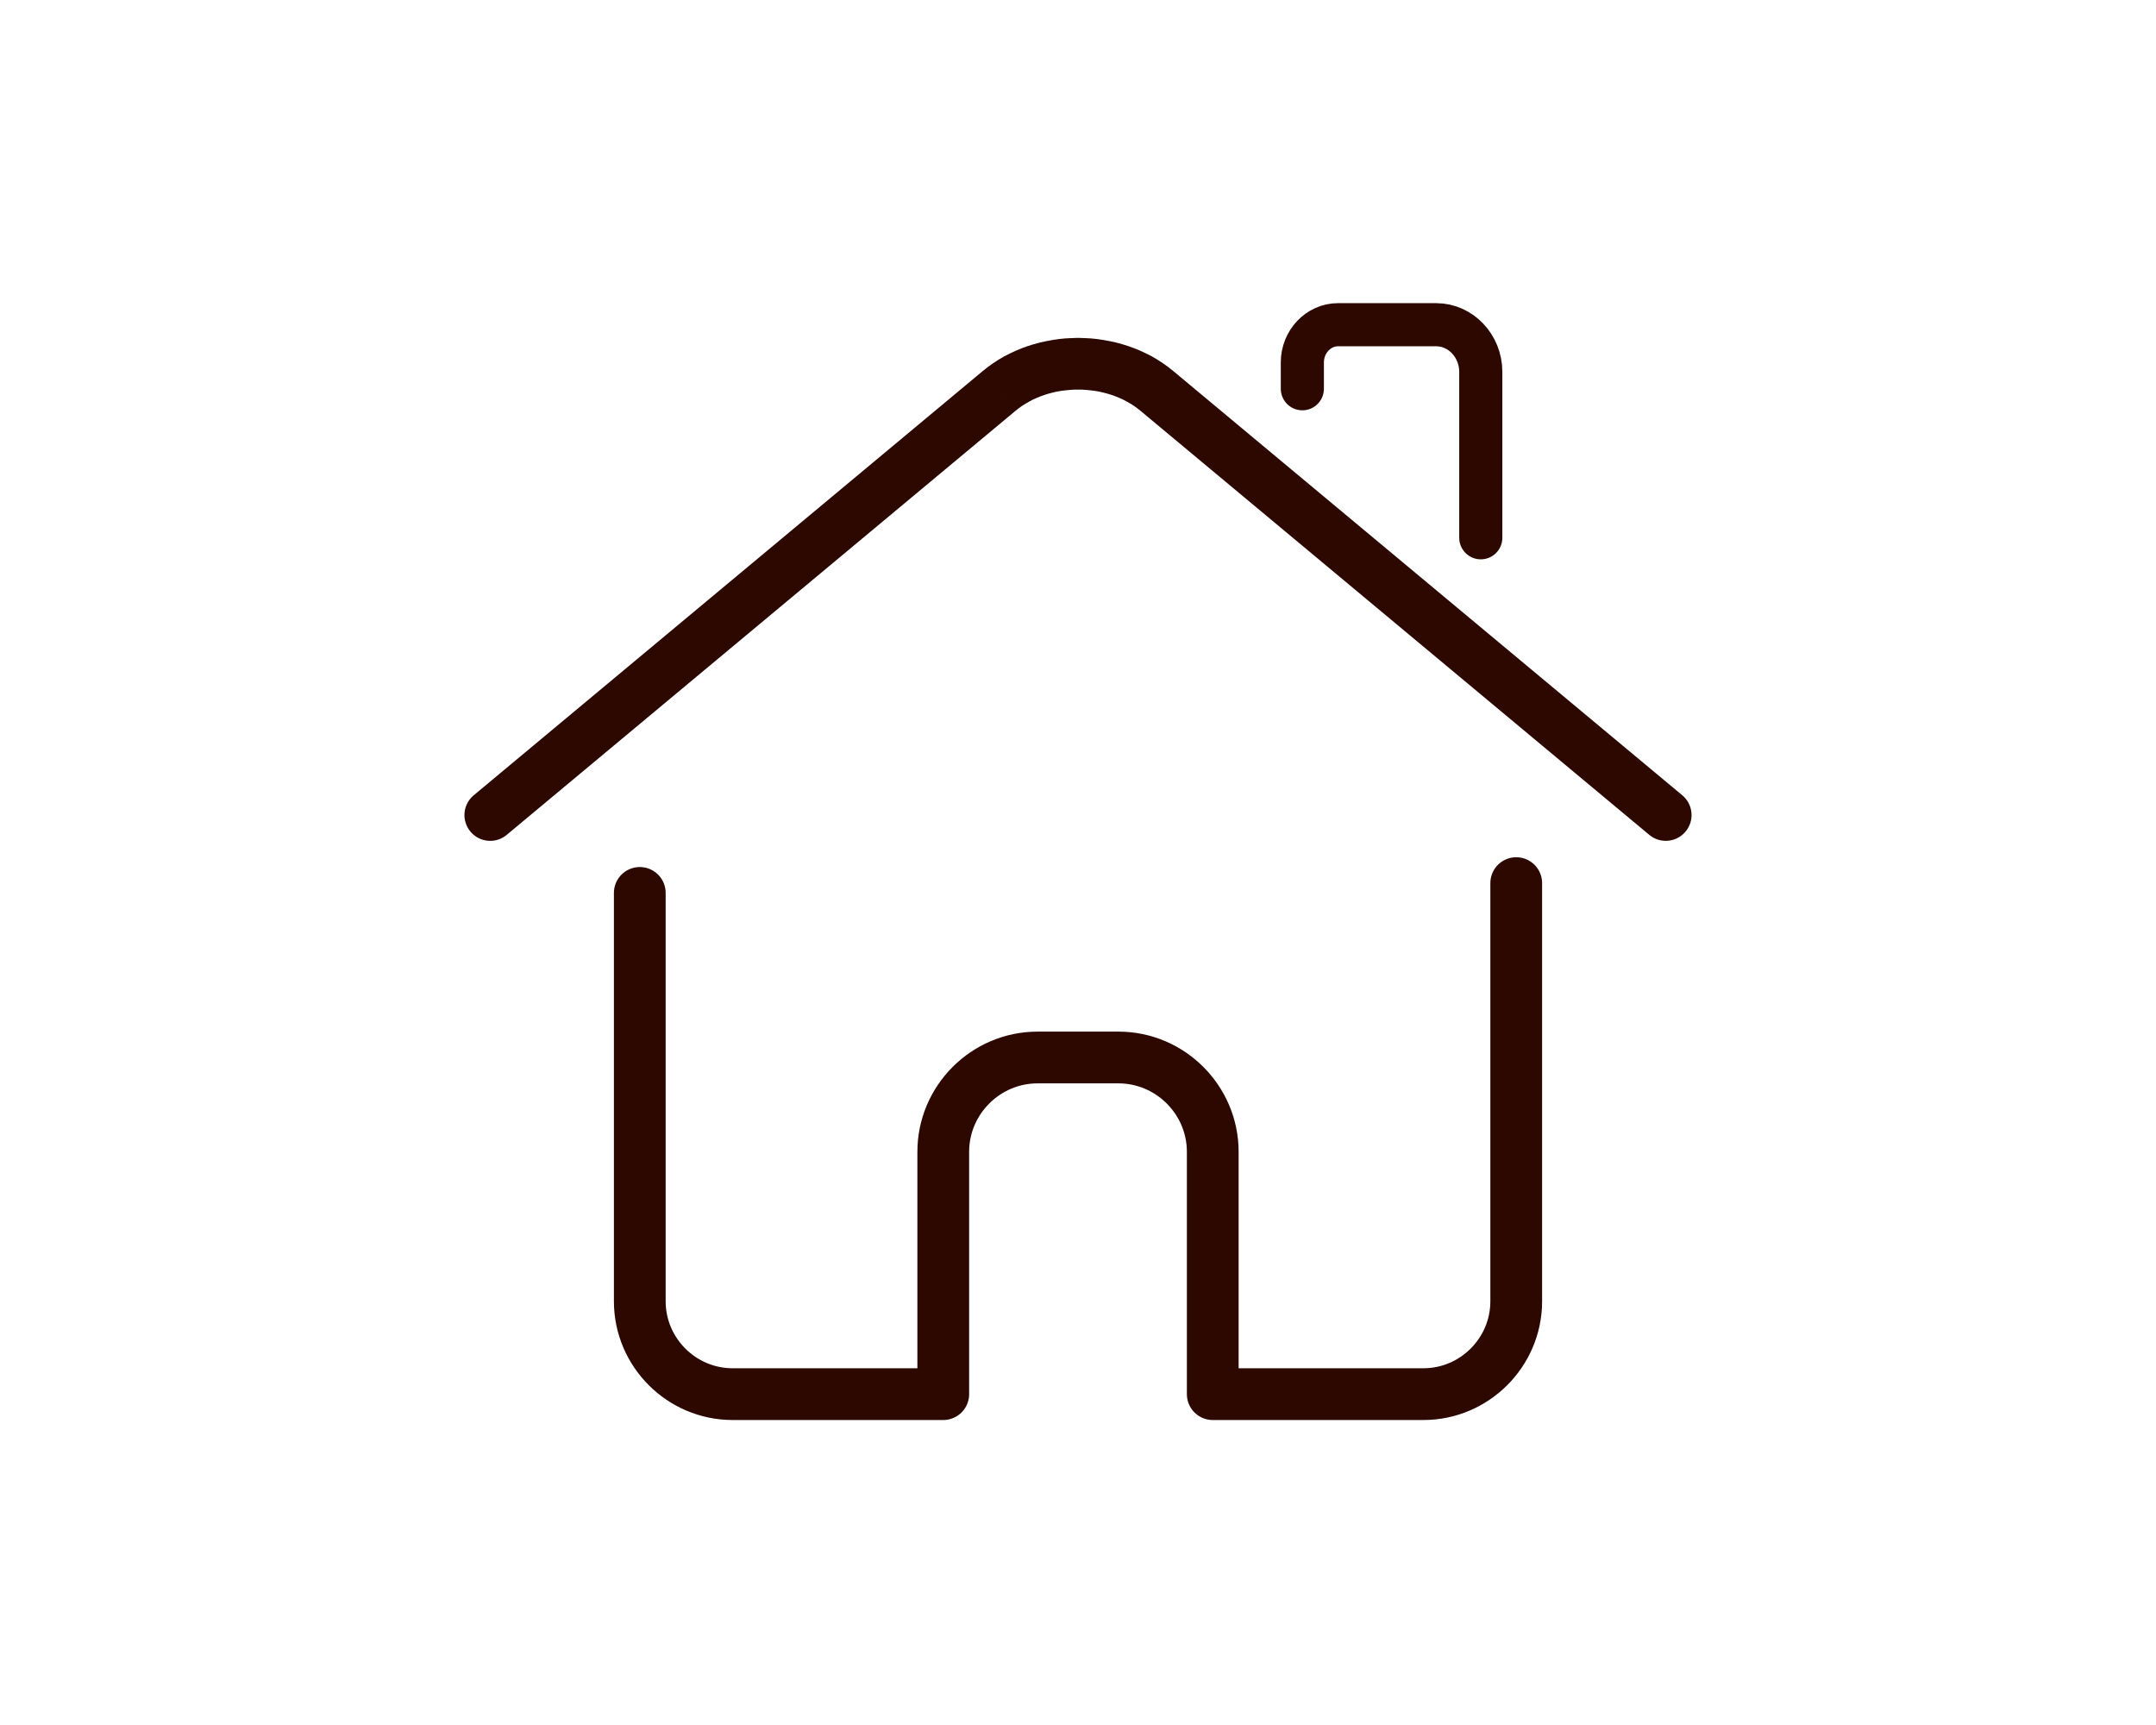 <?xml version="1.0" encoding="UTF-8"?>
<svg xmlns="http://www.w3.org/2000/svg" xml:space="preserve" width="250mm" height="200mm" style="shape-rendering:geometricPrecision; text-rendering:geometricPrecision; image-rendering:optimizeQuality; fill-rule:evenodd; clip-rule:evenodd" viewBox="0 0 250 200" xmlns:xlink="http://www.w3.org/1999/xlink">
 <defs>
  <style type="text/css">
   <![CDATA[
    .str1 {stroke:#2C0801;stroke-width:5;stroke-linecap:round;stroke-linejoin:round}
    .str0 {stroke:#2C0801;stroke-width:6;stroke-linecap:round;stroke-linejoin:round}
    .fil0 {fill:none}
    .fil1 {fill:#2C0801;fill-rule:nonzero}
   ]]>
  </style>
 </defs>
 <g id="Warstwa_x0020_1">
  <path class="fil0 str0" d="M175.815 102.39l0 48.487c0,5.918 -4.844,10.762 -10.762,10.762l-24.428 0 0 -28.094c0,-6.015 -4.922,-10.937 -10.937,-10.937l-9.374 0c-6.016,0 -10.937,4.922 -10.937,10.937l0 28.094 -24.428 0c-5.918,0 -10.762,-4.843 -10.762,-10.762l0 -47.351"/>
  <g>
   <path class="fil1" d="M54.935 92.203l3.82 4.594 -0.121 0.095 -0.124 0.088 -0.127 0.081 -0.13 0.074 -0.133 0.067 -0.135 0.06 -0.137 0.053 -0.139 0.046 -0.14 0.039 -0.141 0.032 -0.142 0.025 -0.143 0.018 -0.143 0.011 -0.143 0.004 -0.143 -0.003 -0.143 -0.01 -0.142 -0.017 -0.142 -0.023 -0.14 -0.03 -0.139 -0.037 -0.137 -0.043 -0.135 -0.05 -0.133 -0.057 -0.131 -0.064 -0.128 -0.07 -0.125 -0.077 -0.122 -0.083 -0.118 -0.09 -0.114 -0.096 -0.11 -0.103 -0.106 -0.109 -0.101 -0.116 -0.095 -0.121 -0.088 -0.124 -0.081 -0.127 -0.074 -0.13 -0.067 -0.133 -0.06 -0.135 -0.053 -0.137 -0.046 -0.139 -0.039 -0.14 -0.032 -0.141 -0.025 -0.142 -0.018 -0.143 -0.011 -0.143 -0.004 -0.143 0.003 -0.143 0.01 -0.143 0.017 -0.142 0.023 -0.142 0.03 -0.14 0.037 -0.139 0.043 -0.137 0.05 -0.135 0.057 -0.133 0.064 -0.131 0.07 -0.128 0.077 -0.125 0.083 -0.122 0.09 -0.118 0.096 -0.114 0.103 -0.11 0.109 -0.106 0.116 -0.101zm62.843 -44.592l0 0 -59.023 49.186 -3.82 -4.594 59.023 -49.186 3.82 4.594zm18.264 -4.594l-3.82 4.594 0 0 -0.363 -0.286 -0.38 -0.274 -0.397 -0.249 -0.412 -0.236 -0.414 -0.223 -0.439 -0.199 -0.451 -0.186 -0.45 -0.162 -0.47 -0.149 -0.479 -0.124 -0.474 -0.111 -0.492 -0.087 -0.496 -0.062 -0.5 -0.05 -0.502 -0.037 -0.503 -0.001 -0.503 0.001 -0.502 0.037 -0.5 0.05 -0.496 0.062 -0.492 0.087 -0.474 0.111 -0.479 0.124 -0.47 0.149 -0.449 0.162 -0.451 0.186 -0.439 0.199 -0.414 0.223 -0.412 0.236 -0.397 0.249 -0.38 0.274 -0.363 0.286 -3.82 -4.594 0.597 -0.474 0.615 -0.438 0.631 -0.413 0.646 -0.377 0.672 -0.341 0.673 -0.316 0.685 -0.28 0.707 -0.255 0.705 -0.219 0.713 -0.195 0.732 -0.158 0.726 -0.134 0.731 -0.109 0.734 -0.073 0.737 -0.037 0.738 -0.024 0.738 0.024 0.737 0.037 0.734 0.073 0.731 0.109 0.726 0.134 0.732 0.158 0.713 0.195 0.705 0.219 0.707 0.255 0.685 0.28 0.673 0.316 0.672 0.341 0.646 0.377 0.631 0.413 0.615 0.438 0.597 0.474 0 0zm55.203 53.779l-59.023 -49.186 3.82 -4.594 59.023 49.186 -3.82 4.594zm0 0l3.82 -4.594 0.116 0.101 0.109 0.106 0.103 0.11 0.096 0.114 0.09 0.118 0.083 0.122 0.077 0.125 0.07 0.128 0.064 0.131 0.057 0.133 0.05 0.135 0.043 0.137 0.037 0.139 0.03 0.14 0.023 0.142 0.017 0.142 0.01 0.143 0.003 0.143 -0.004 0.143 -0.011 0.143 -0.018 0.143 -0.025 0.142 -0.032 0.141 -0.039 0.14 -0.046 0.139 -0.053 0.137 -0.06 0.135 -0.067 0.133 -0.074 0.13 -0.081 0.127 -0.088 0.124 -0.095 0.121 -0.101 0.116 -0.106 0.109 -0.11 0.103 -0.114 0.096 -0.118 0.09 -0.122 0.083 -0.125 0.077 -0.128 0.07 -0.131 0.064 -0.133 0.057 -0.135 0.05 -0.137 0.043 -0.139 0.037 -0.14 0.03 -0.142 0.023 -0.142 0.017 -0.143 0.01 -0.143 0.003 -0.143 -0.004 -0.143 -0.011 -0.143 -0.018 -0.142 -0.025 -0.141 -0.032 -0.14 -0.039 -0.139 -0.046 -0.137 -0.053 -0.135 -0.06 -0.133 -0.067 -0.13 -0.074 -0.127 -0.081 -0.124 -0.088 -0.121 -0.095z"/>
  </g>
  <path class="fil0 str1" d="M151.014 45.072l0 -3.049c0,-2.406 1.862,-4.375 4.138,-4.375l11.38 0c2.845,0 5.173,2.462 5.173,5.468l0 19.234"/>
 </g>
</svg>
